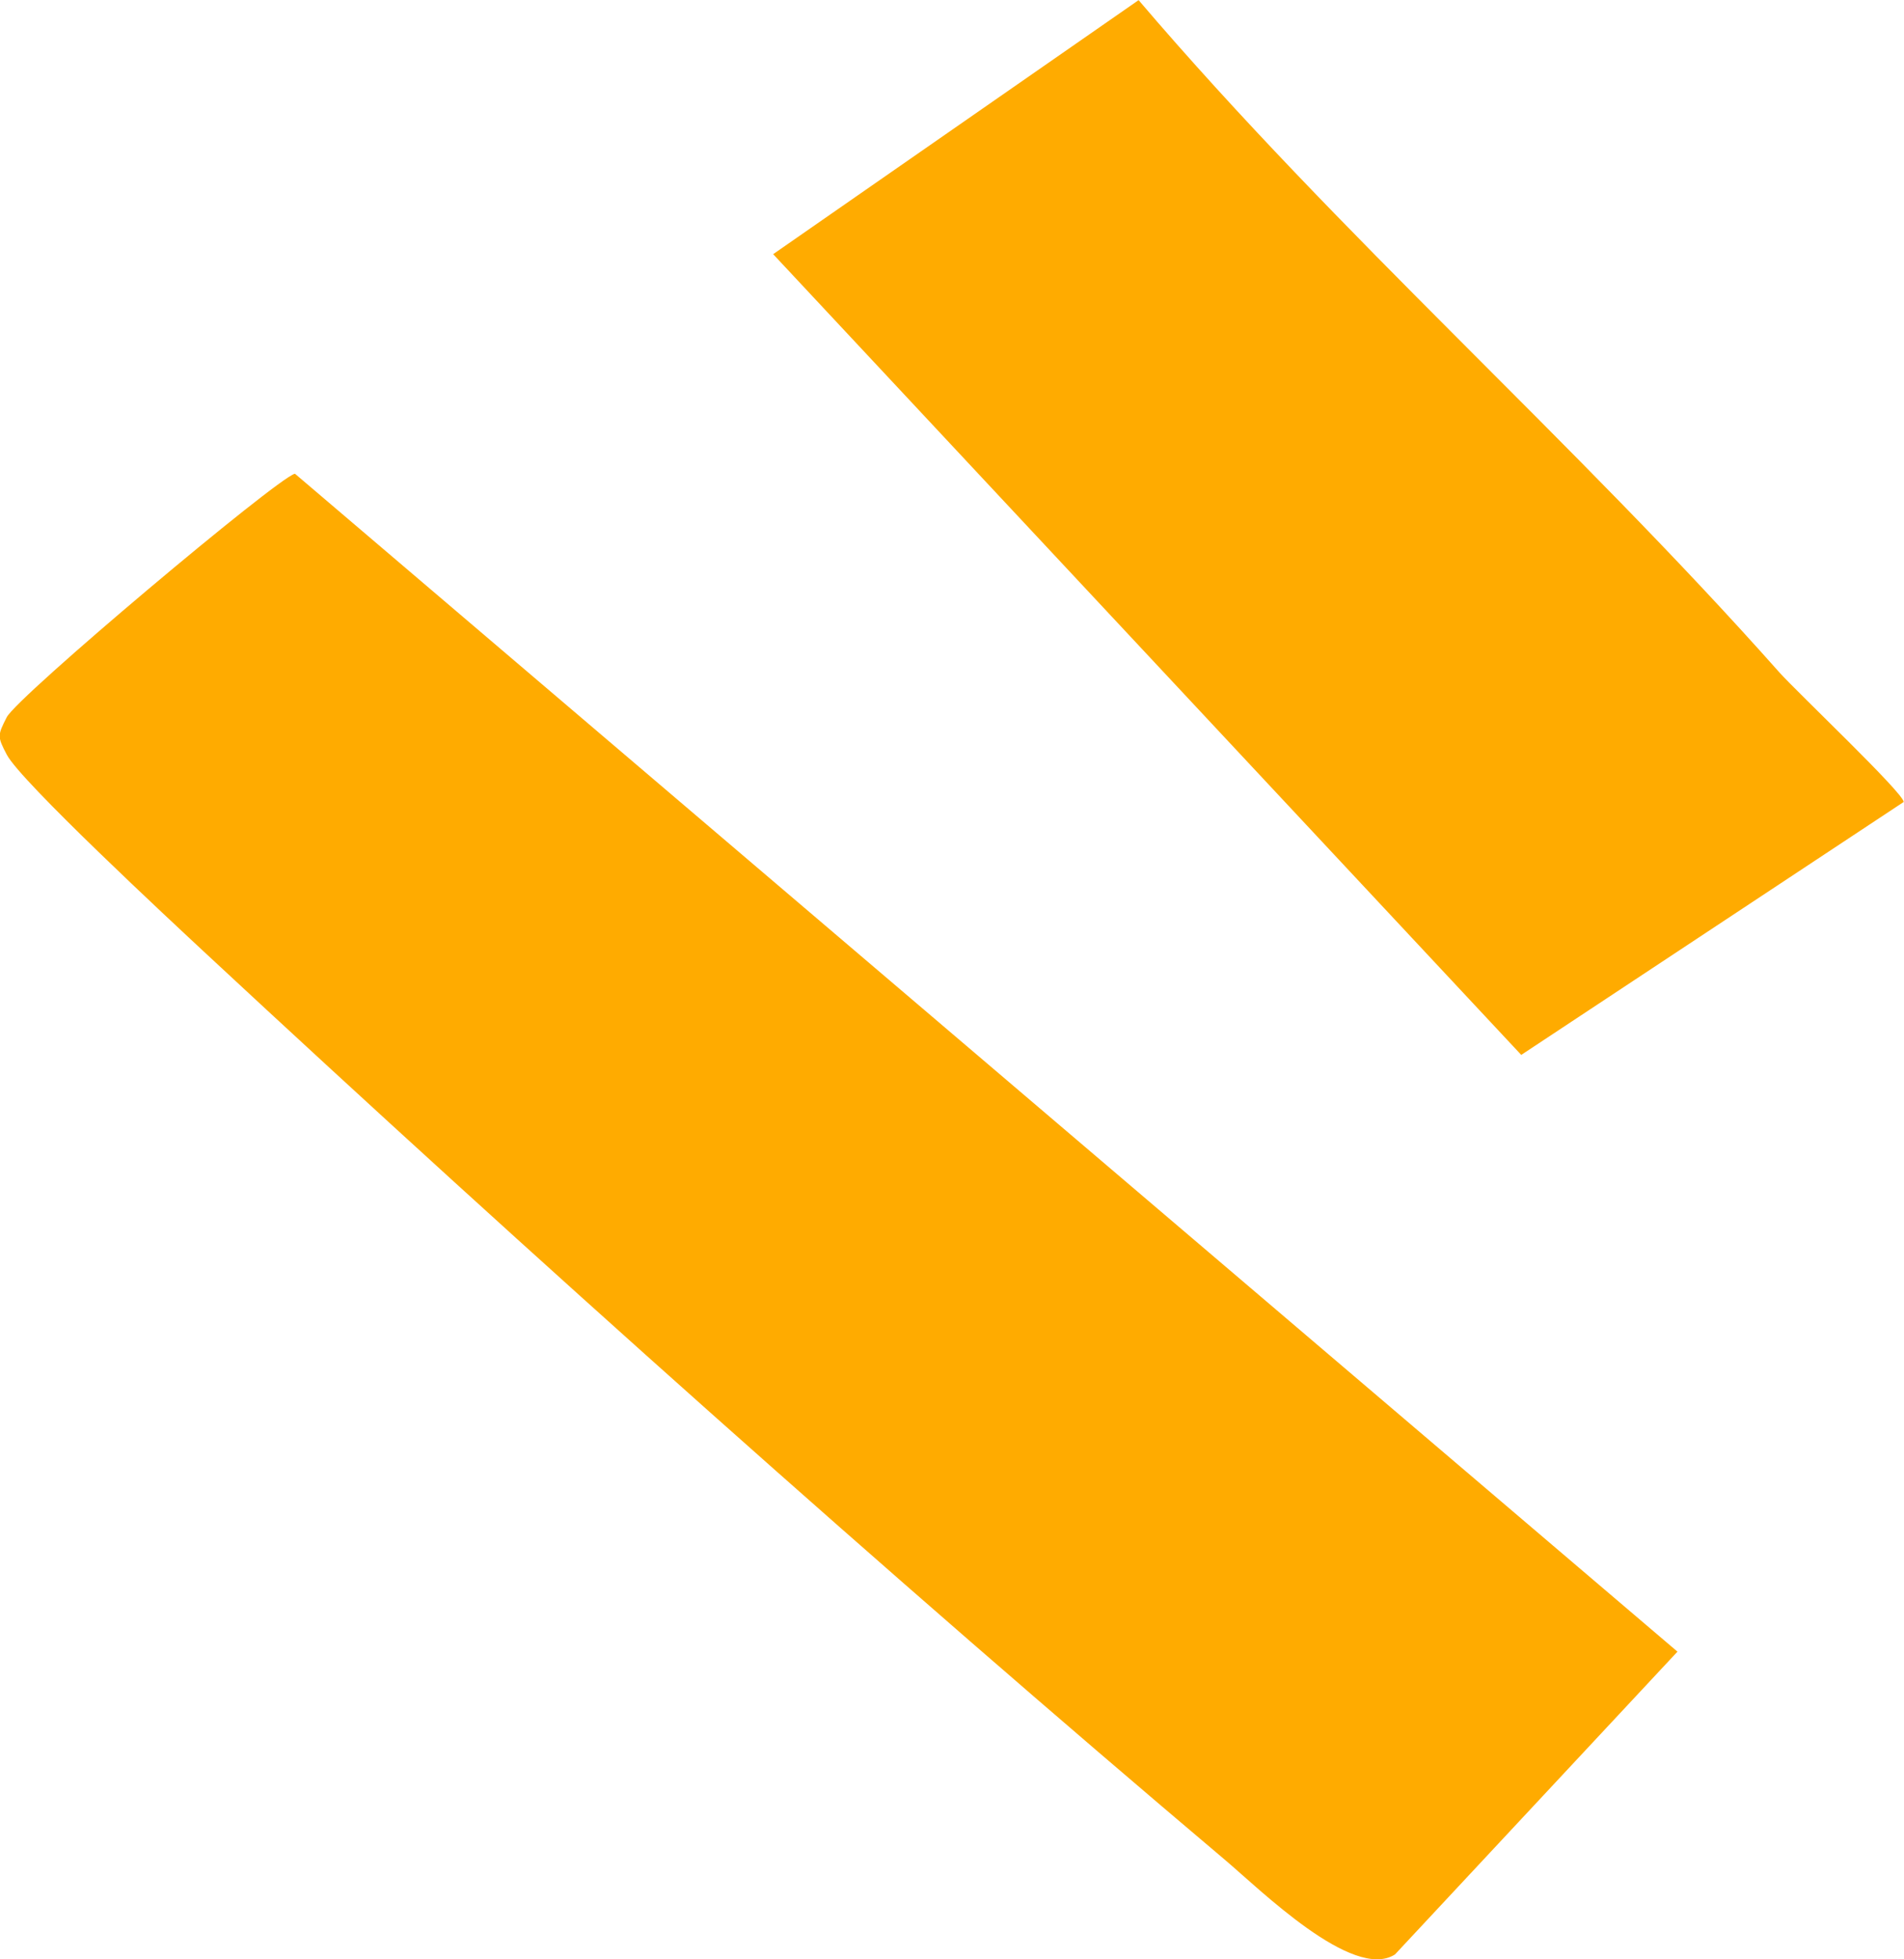 <?xml version="1.0" encoding="UTF-8"?>
<svg id="_レイヤー_2" data-name="レイヤー 2" xmlns="http://www.w3.org/2000/svg" viewBox="0 0 62.28 64.06">
  <defs>
    <style>
      .cls-1 {
        fill: #ffab00;
      }
    </style>
  </defs>
  <g id="_背景デザイン" data-name="背景デザイン">
    <path class="cls-1" d="M9.65,15.49l45.22,38.51-9.24,9.9c-1.38.88-4.43-2.14-5.57-3.1-10.94-9.24-22.83-19.87-33.33-29.63-1.14-1.06-6.07-5.64-6.51-6.5-.31-.59-.3-.63,0-1.22.35-.68,8.81-7.79,9.42-7.96ZM37.25,0l-11.96,8.31,24.47,26.18,12.51-8.27c0-.29-3.5-3.6-4.07-4.24-6.74-7.59-14.37-14.25-20.96-21.98Z"/>
  </g>
</svg>